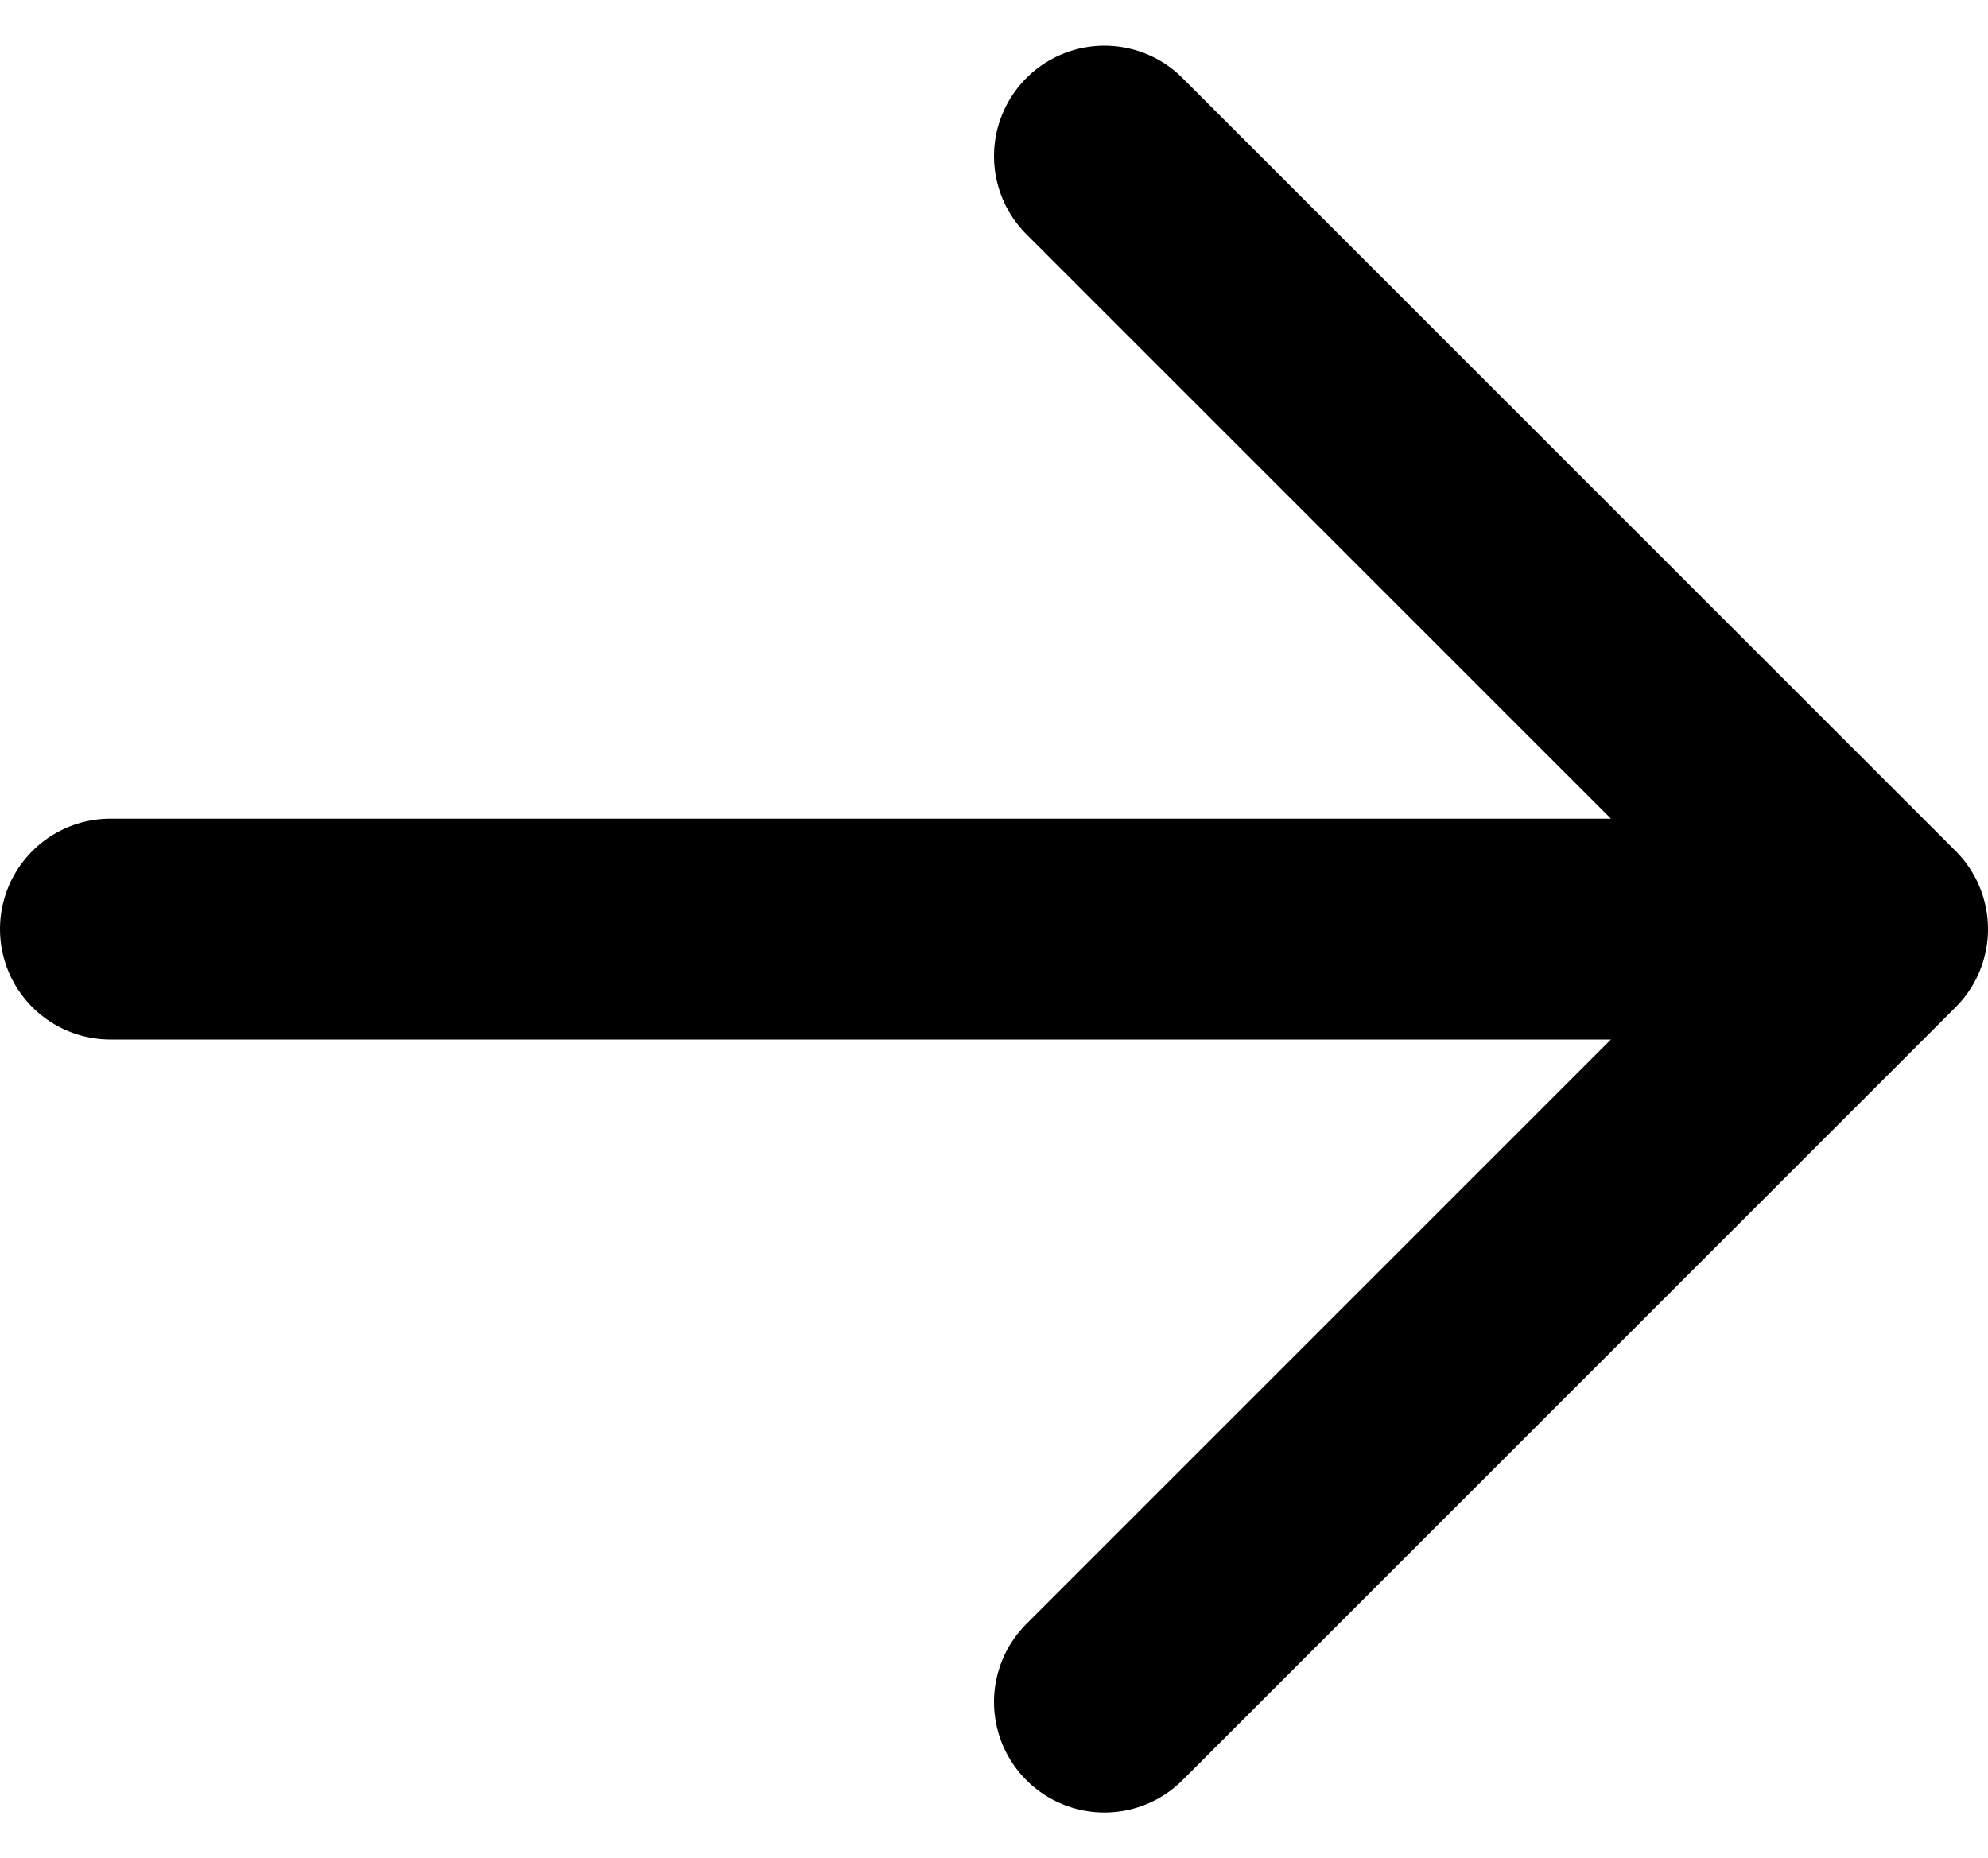 <svg xmlns="http://www.w3.org/2000/svg" width="27" height="25.242" viewBox="0 0 27 25.242">
  <path id="Icon_akar-arrow-down" data-name="Icon akar-arrow-down" d="M18,30V6M7.5,19.5,18,30,28.5,19.5" transform="translate(-4.5 30.621) rotate(-90)" fill="none" stroke="#000" stroke-linecap="round" stroke-linejoin="round" stroke-width="3"/>
</svg>
